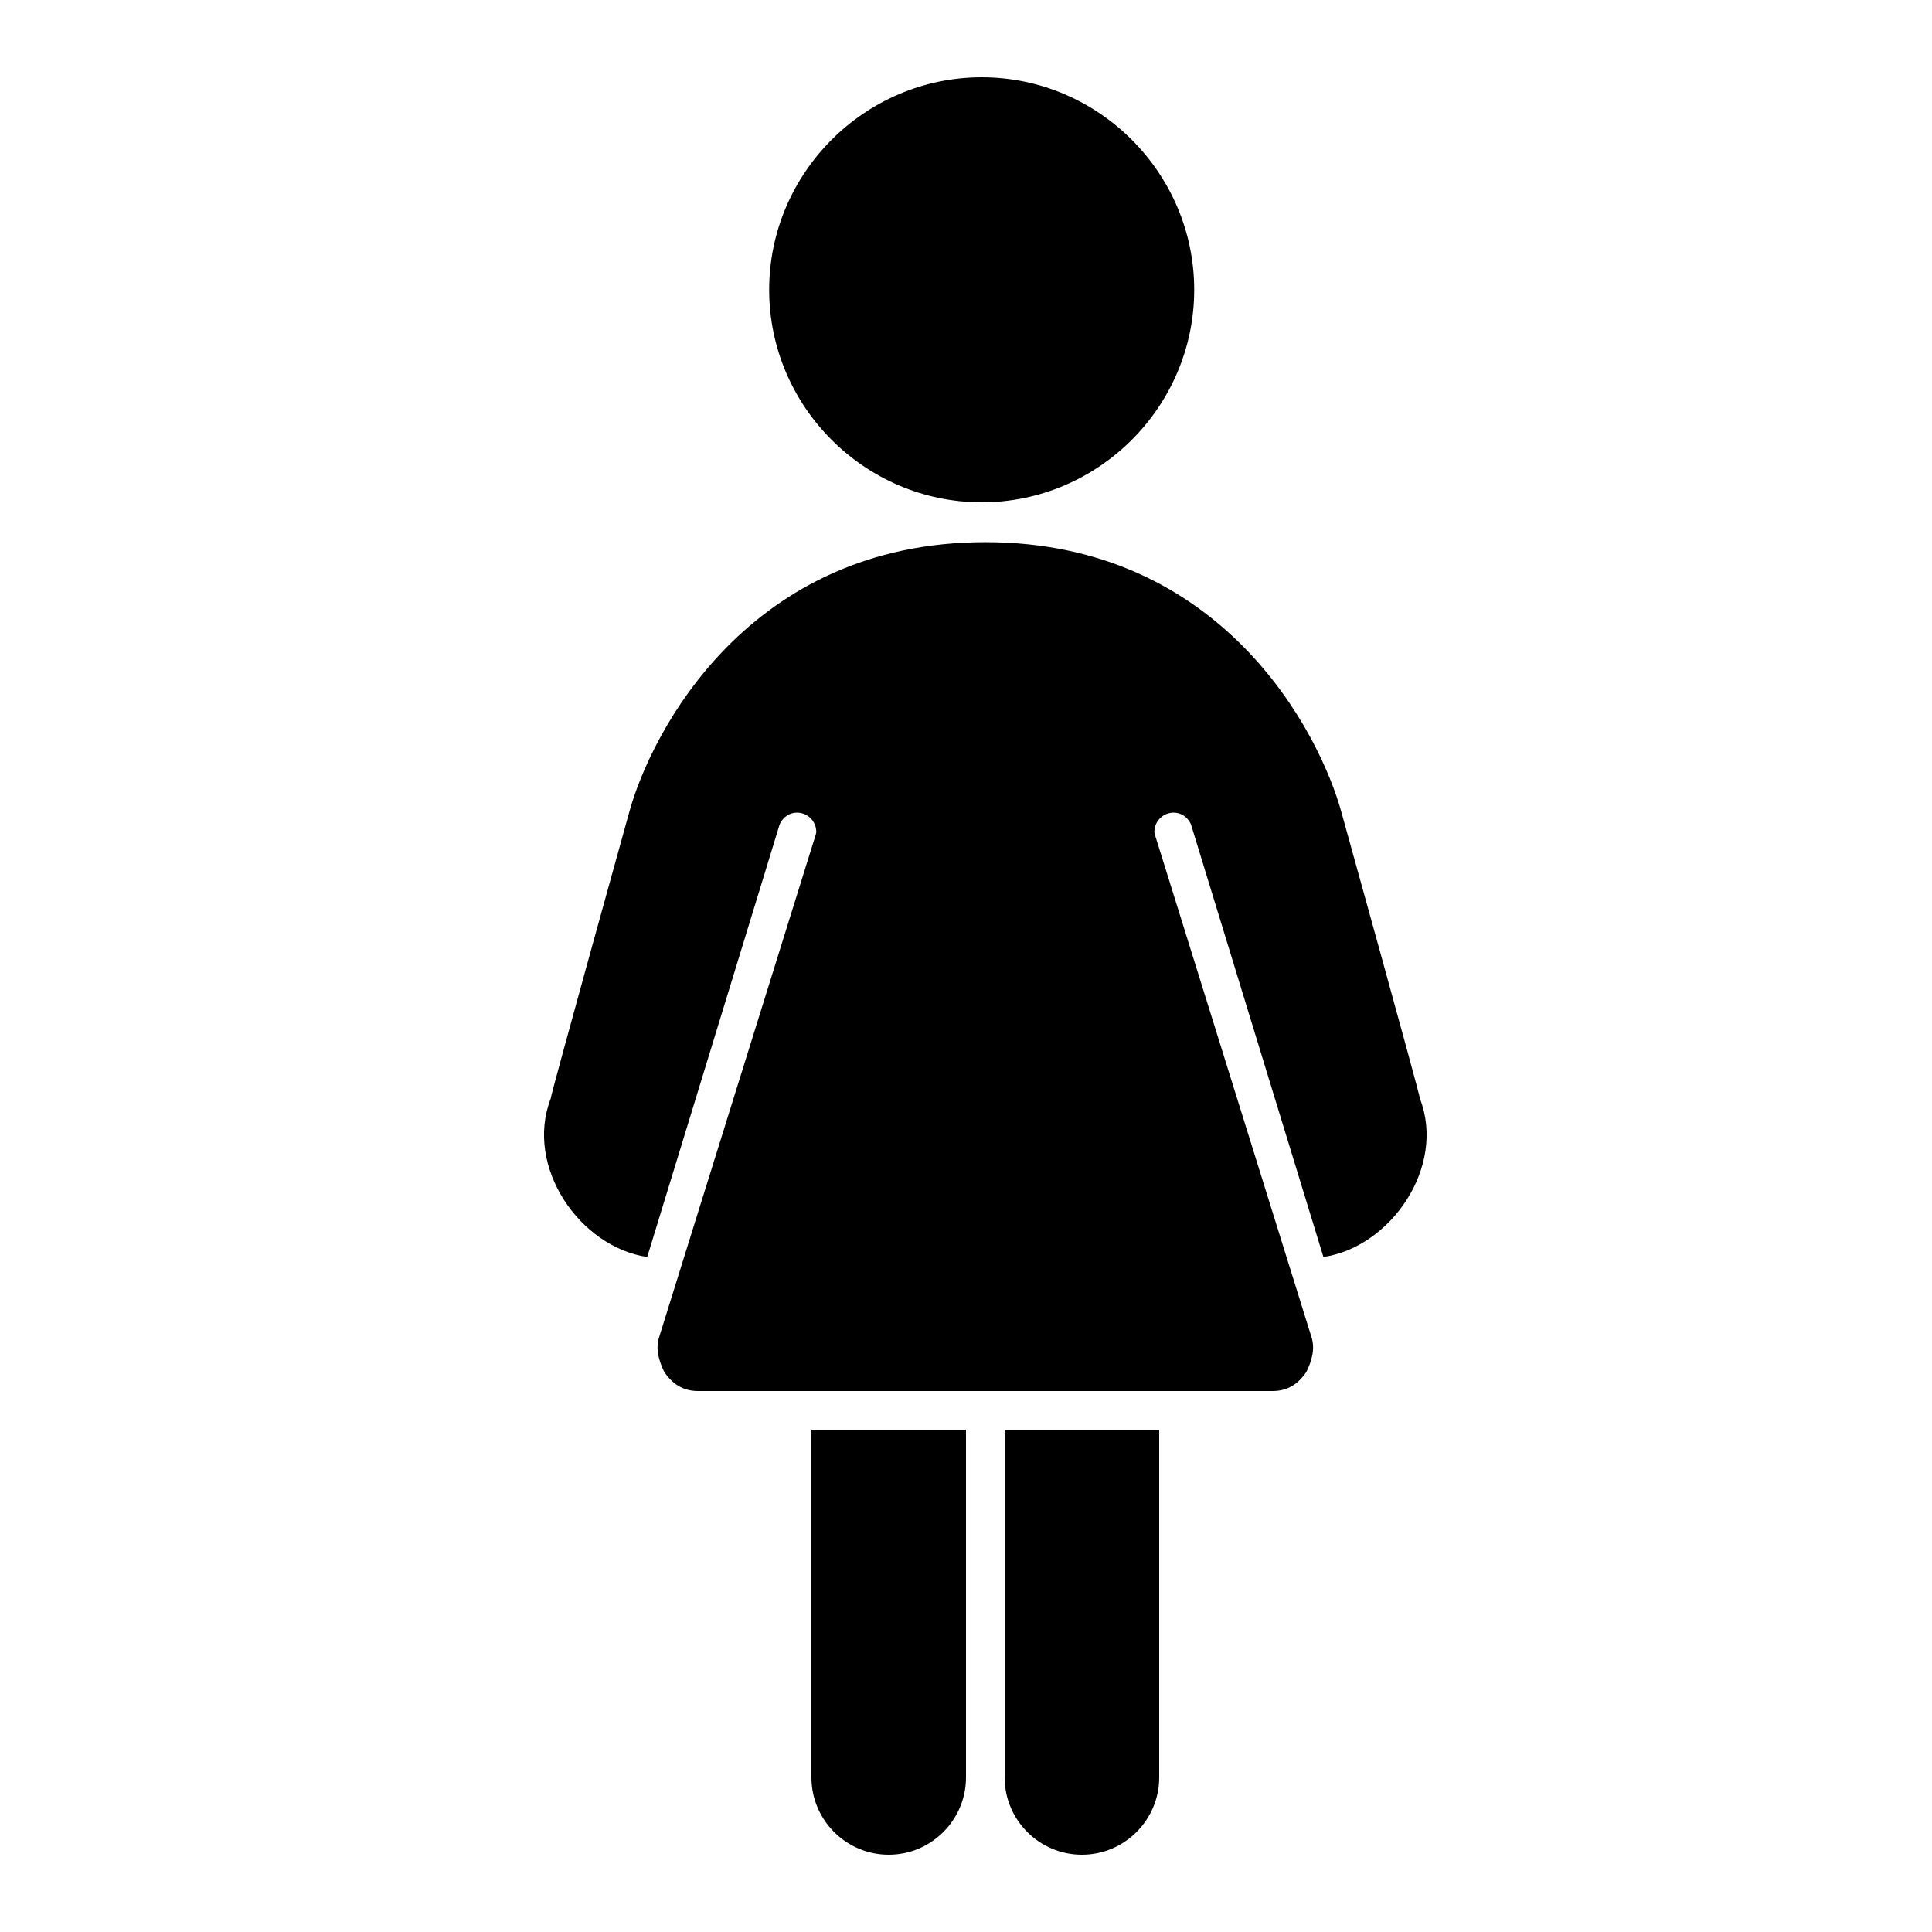 <svg xmlns="http://www.w3.org/2000/svg"  viewBox="0 0 50 50" width="50px" height="50px"><path d="M 25.406 2 C 22.383 2 19.906 4.477 19.906 7.5 C 19.906 10.523 22.383 13 25.406 13 C 28.43 13 30.906 10.523 30.906 7.5 C 30.906 4.477 28.43 2 25.406 2 Z M 25.5 14.031 C 19.375 14.031 16.848 18.953 16.281 21.031 C 16.281 21.031 14.25 28.336 14.25 28.438 C 13.574 30.195 15.004 32.273 16.75 32.531 L 20.156 21.406 C 20.164 21.379 20.176 21.336 20.188 21.312 C 20.27 21.148 20.43 21.031 20.625 21.031 C 20.902 21.031 21.125 21.254 21.125 21.531 C 21.125 21.57 21.102 21.617 21.094 21.656 L 17.062 34.594 C 16.961 34.895 17.043 35.199 17.188 35.5 C 17.387 35.801 17.664 36 18.062 36 L 32.938 36 C 33.336 36 33.613 35.801 33.812 35.5 C 33.957 35.199 34.039 34.895 33.938 34.594 L 29.906 21.656 C 29.898 21.617 29.875 21.57 29.875 21.531 C 29.875 21.254 30.098 21.031 30.375 21.031 C 30.57 21.031 30.73 21.148 30.812 21.312 C 30.824 21.336 30.836 21.379 30.844 21.406 L 34.25 32.531 C 35.996 32.273 37.426 30.195 36.75 28.438 C 36.75 28.336 34.719 21.031 34.719 21.031 C 34.152 18.953 31.625 14.031 25.5 14.031 Z M 21 37 L 21 46 C 21 47.102 21.898 48 23 48 C 24.102 48 25 47.102 25 46 L 25 37 Z M 26 37 L 26 46 C 26 47.102 26.898 48 28 48 C 29.102 48 30 47.102 30 46 L 30 37 Z"/></svg>